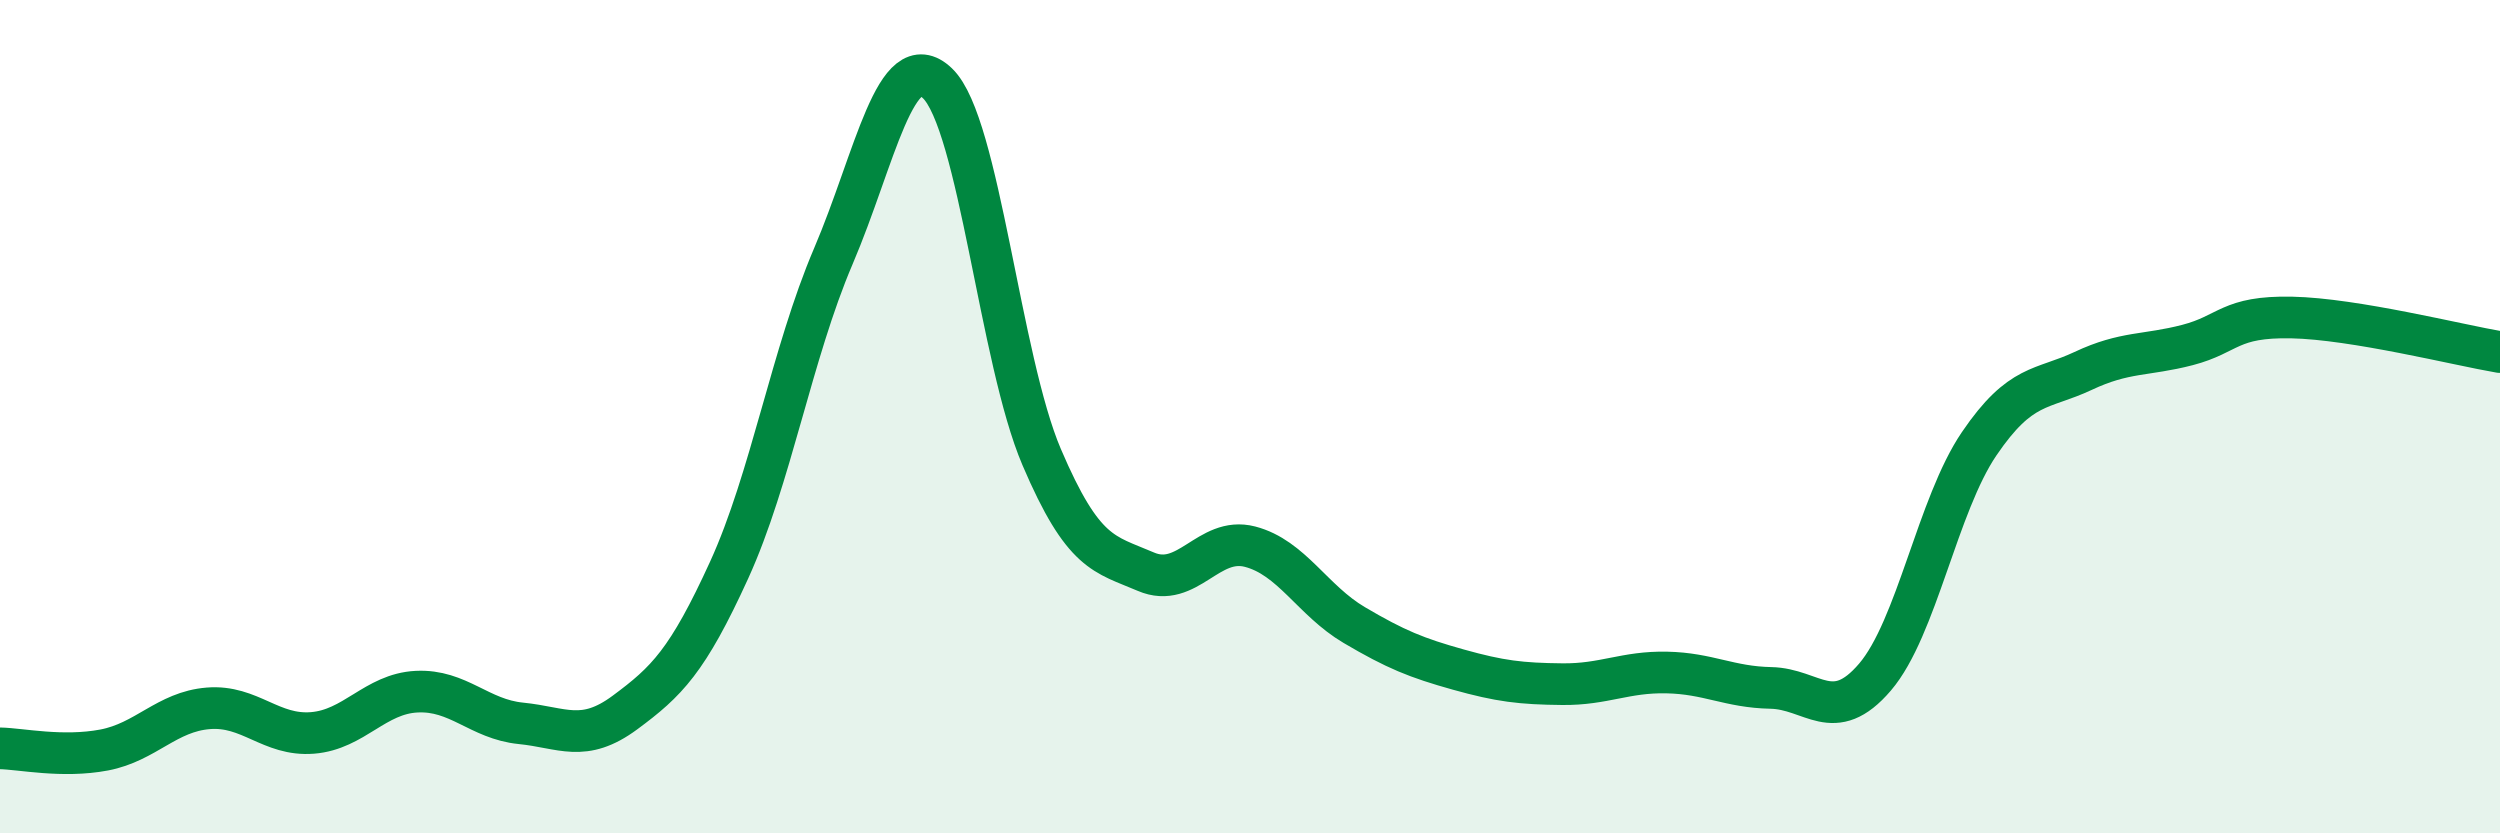 
    <svg width="60" height="20" viewBox="0 0 60 20" xmlns="http://www.w3.org/2000/svg">
      <path
        d="M 0,17.96 C 0.5,17.97 1.5,18.19 2.5,18 C 3.5,17.81 4,17.08 5,17 C 6,16.92 6.5,17.67 7.5,17.59 C 8.5,17.51 9,16.65 10,16.6 C 11,16.55 11.5,17.26 12.5,17.36 C 13.5,17.46 14,17.84 15,17.1 C 16,16.36 16.5,15.87 17.5,13.68 C 18.5,11.49 19,8.49 20,6.15 C 21,3.81 21.5,1.04 22.5,2 C 23.5,2.96 24,8.63 25,10.97 C 26,13.31 26.5,13.29 27.5,13.72 C 28.5,14.15 29,12.86 30,13.12 C 31,13.38 31.5,14.41 32.5,15 C 33.5,15.59 34,15.79 35,16.07 C 36,16.35 36.5,16.41 37.5,16.42 C 38.5,16.43 39,16.12 40,16.14 C 41,16.16 41.5,16.49 42.5,16.51 C 43.5,16.53 44,17.42 45,16.25 C 46,15.08 46.5,12.12 47.5,10.65 C 48.5,9.18 49,9.37 50,8.9 C 51,8.43 51.5,8.54 52.5,8.28 C 53.5,8.02 53.5,7.59 55,7.62 C 56.5,7.65 59,8.28 60,8.45L60 20L0 20Z"
        fill="#008740"
        opacity="0.1"
        stroke-linecap="round"
        stroke-linejoin="round"
      />
      <path
        d="M 0,17.96 C 0.5,17.97 1.5,18.19 2.5,18 C 3.5,17.81 4,17.08 5,17 C 6,16.92 6.5,17.67 7.5,17.59 C 8.5,17.51 9,16.65 10,16.6 C 11,16.55 11.5,17.26 12.5,17.36 C 13.5,17.46 14,17.84 15,17.1 C 16,16.36 16.5,15.87 17.5,13.68 C 18.5,11.49 19,8.49 20,6.15 C 21,3.81 21.5,1.04 22.5,2 C 23.5,2.96 24,8.63 25,10.97 C 26,13.31 26.5,13.29 27.5,13.72 C 28.5,14.15 29,12.86 30,13.12 C 31,13.38 31.5,14.41 32.5,15 C 33.5,15.59 34,15.79 35,16.07 C 36,16.35 36.5,16.41 37.5,16.42 C 38.5,16.43 39,16.12 40,16.14 C 41,16.16 41.5,16.49 42.5,16.51 C 43.5,16.53 44,17.42 45,16.25 C 46,15.08 46.5,12.12 47.5,10.65 C 48.5,9.18 49,9.37 50,8.9 C 51,8.43 51.5,8.54 52.5,8.28 C 53.5,8.02 53.5,7.59 55,7.62 C 56.5,7.65 59,8.28 60,8.45"
        stroke="#008740"
        stroke-width="1"
        fill="none"
        stroke-linecap="round"
        stroke-linejoin="round"
      />
    </svg>
  